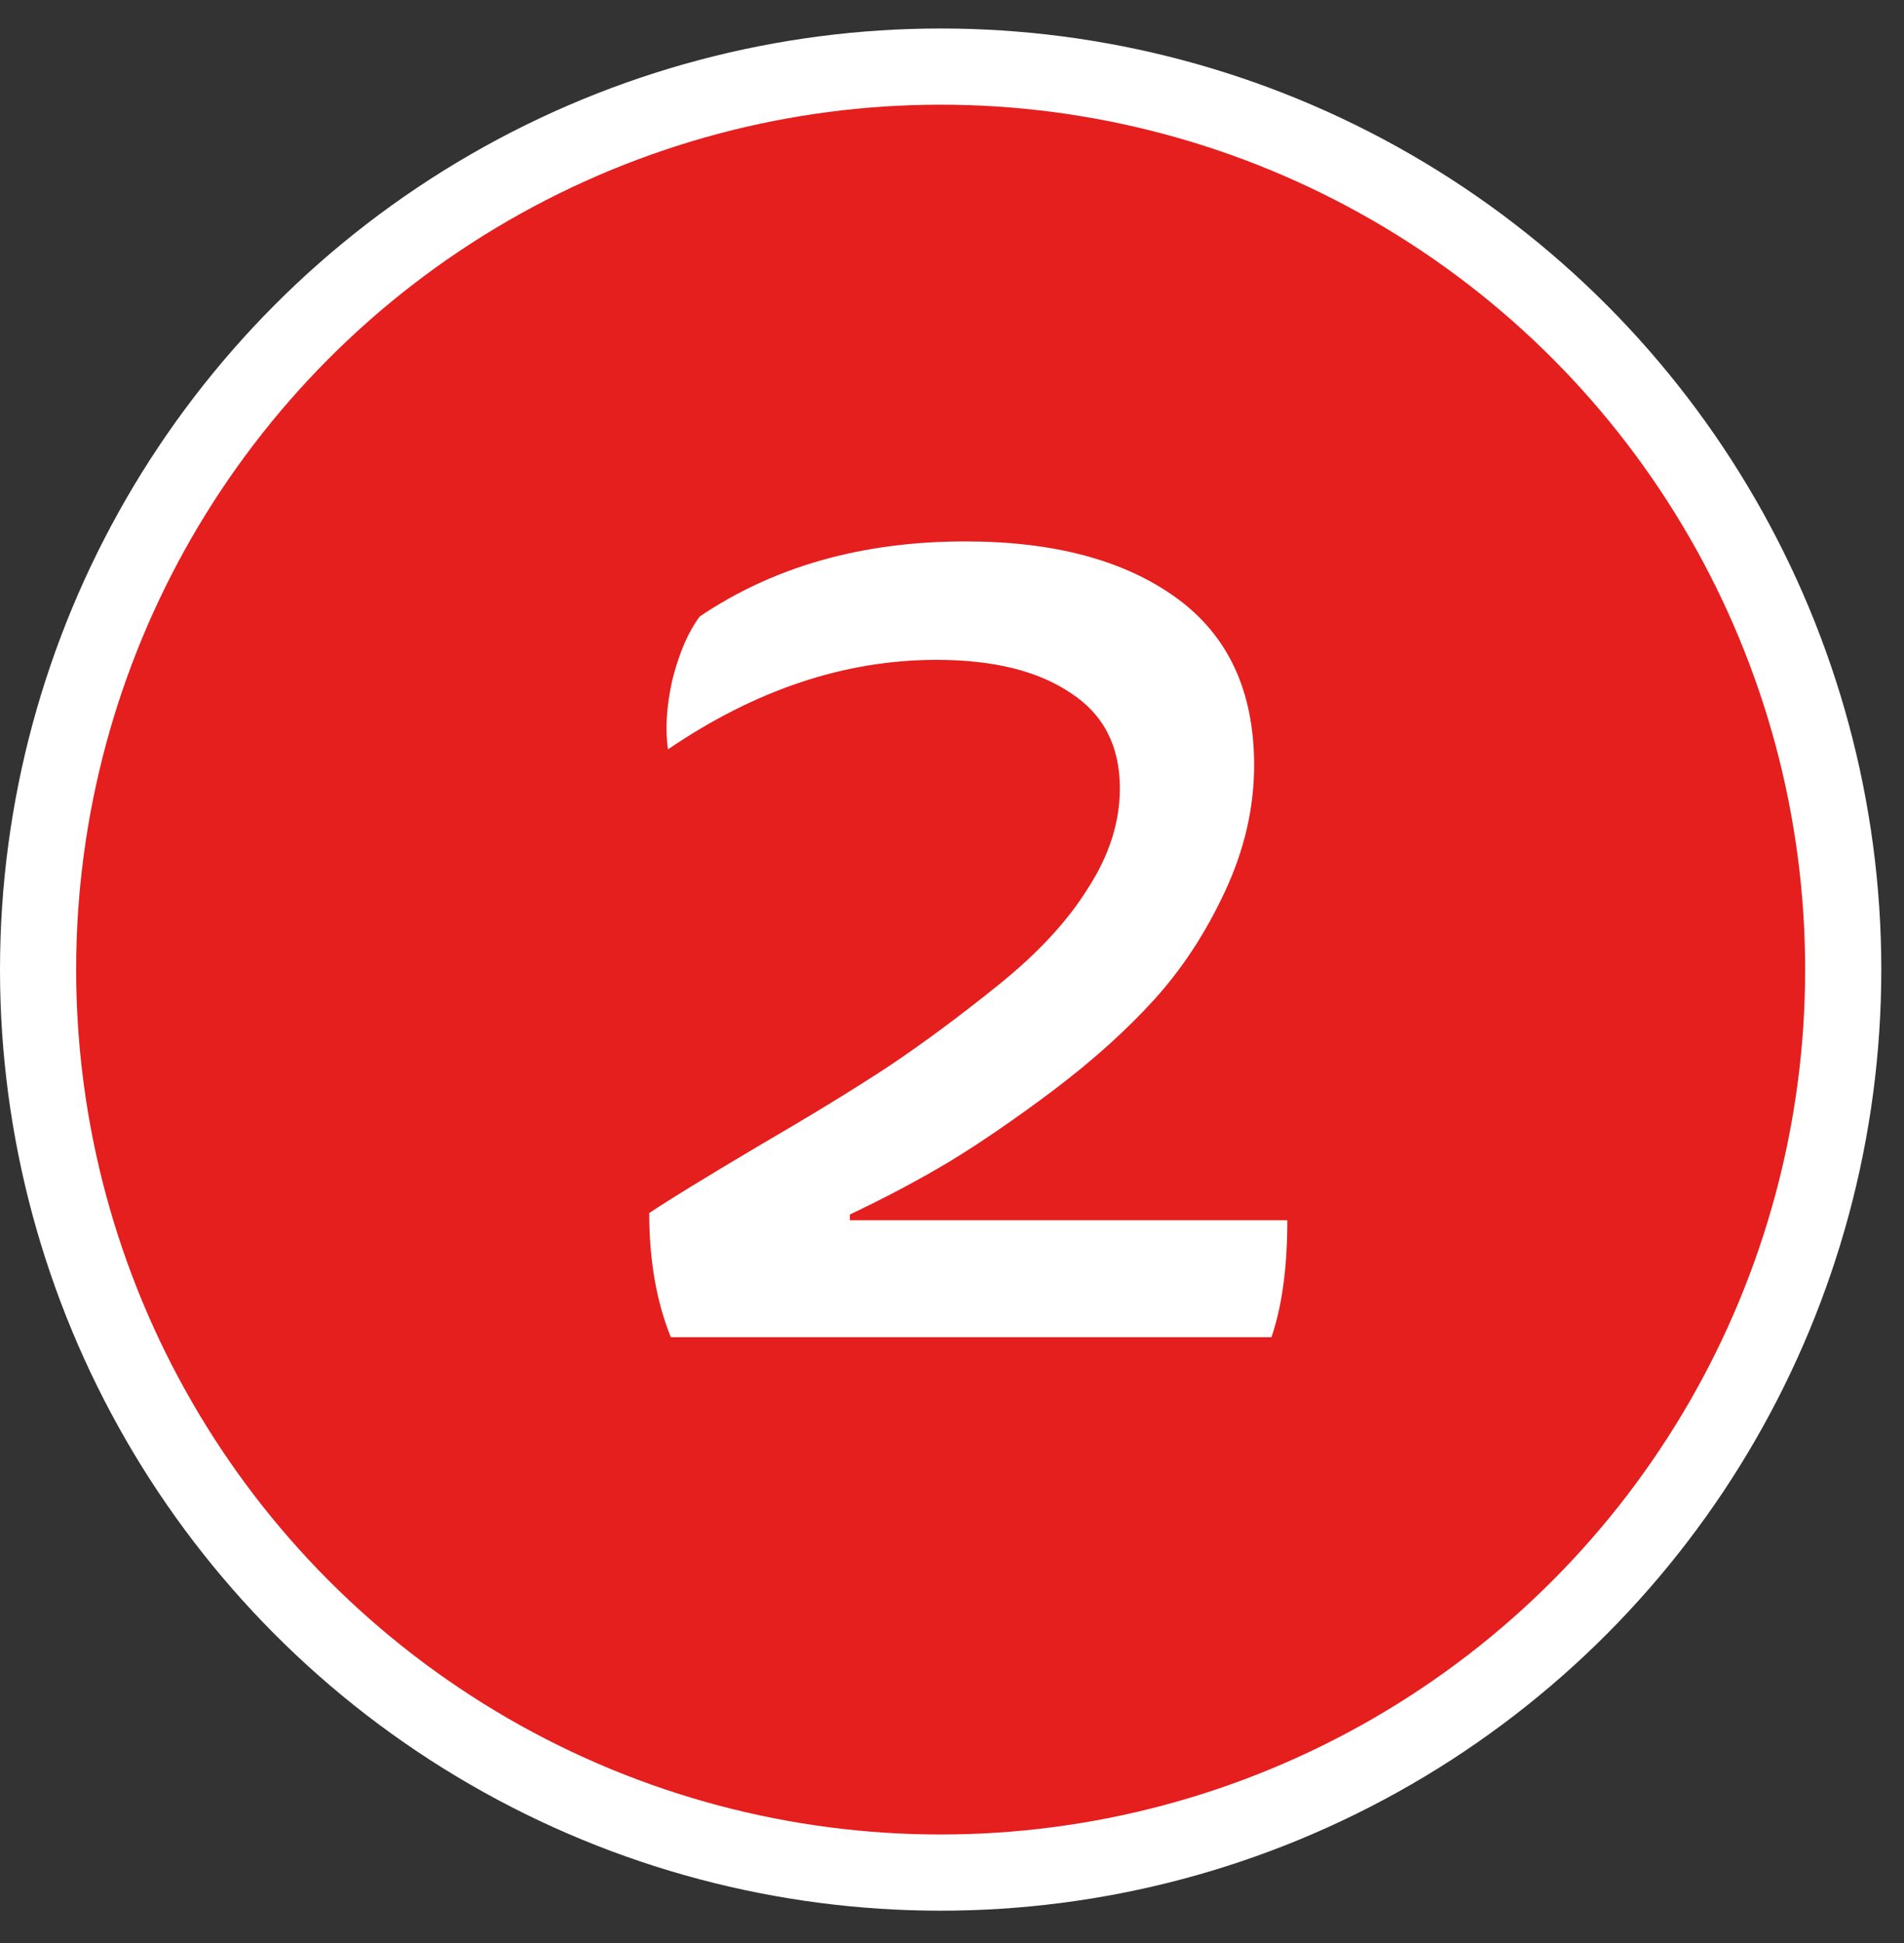 <?xml version="1.0" encoding="UTF-8"?> <svg xmlns="http://www.w3.org/2000/svg" width="50" height="51" viewBox="0 0 50 51" fill="none"><rect x="0" y="0" width="50" height="51" fill="#333333" stroke="none"/> <circle cx="24.702" cy="25.45" r="23.702" fill="#E51E1E" stroke="white" stroke-width="2"></circle> <path d="M22.318 32.029H33.806C33.806 33.268 33.666 34.291 33.389 35.1H17.617C17.238 34.165 17.049 33.078 17.049 31.84C17.579 31.486 18.527 30.905 19.892 30.096C21.282 29.287 22.419 28.592 23.304 28.011C24.214 27.404 25.187 26.684 26.223 25.85C27.259 25.016 28.043 24.169 28.574 23.31C29.13 22.45 29.408 21.578 29.408 20.694C29.408 19.582 28.978 18.748 28.119 18.192C27.259 17.61 26.084 17.32 24.593 17.32C22.192 17.32 19.841 18.103 17.541 19.67C17.465 19.139 17.503 18.533 17.655 17.85C17.832 17.143 18.072 16.587 18.375 16.182C20.322 14.868 22.647 14.211 25.351 14.211C27.676 14.211 29.521 14.704 30.886 15.689C32.251 16.675 32.934 18.141 32.934 20.087C32.934 21.199 32.681 22.299 32.175 23.386C31.67 24.472 31.051 25.42 30.318 26.229C29.585 27.038 28.7 27.834 27.664 28.617C26.653 29.376 25.73 30.008 24.896 30.513C24.087 30.993 23.228 31.448 22.318 31.878V32.029Z" fill="white"></path> </svg> 